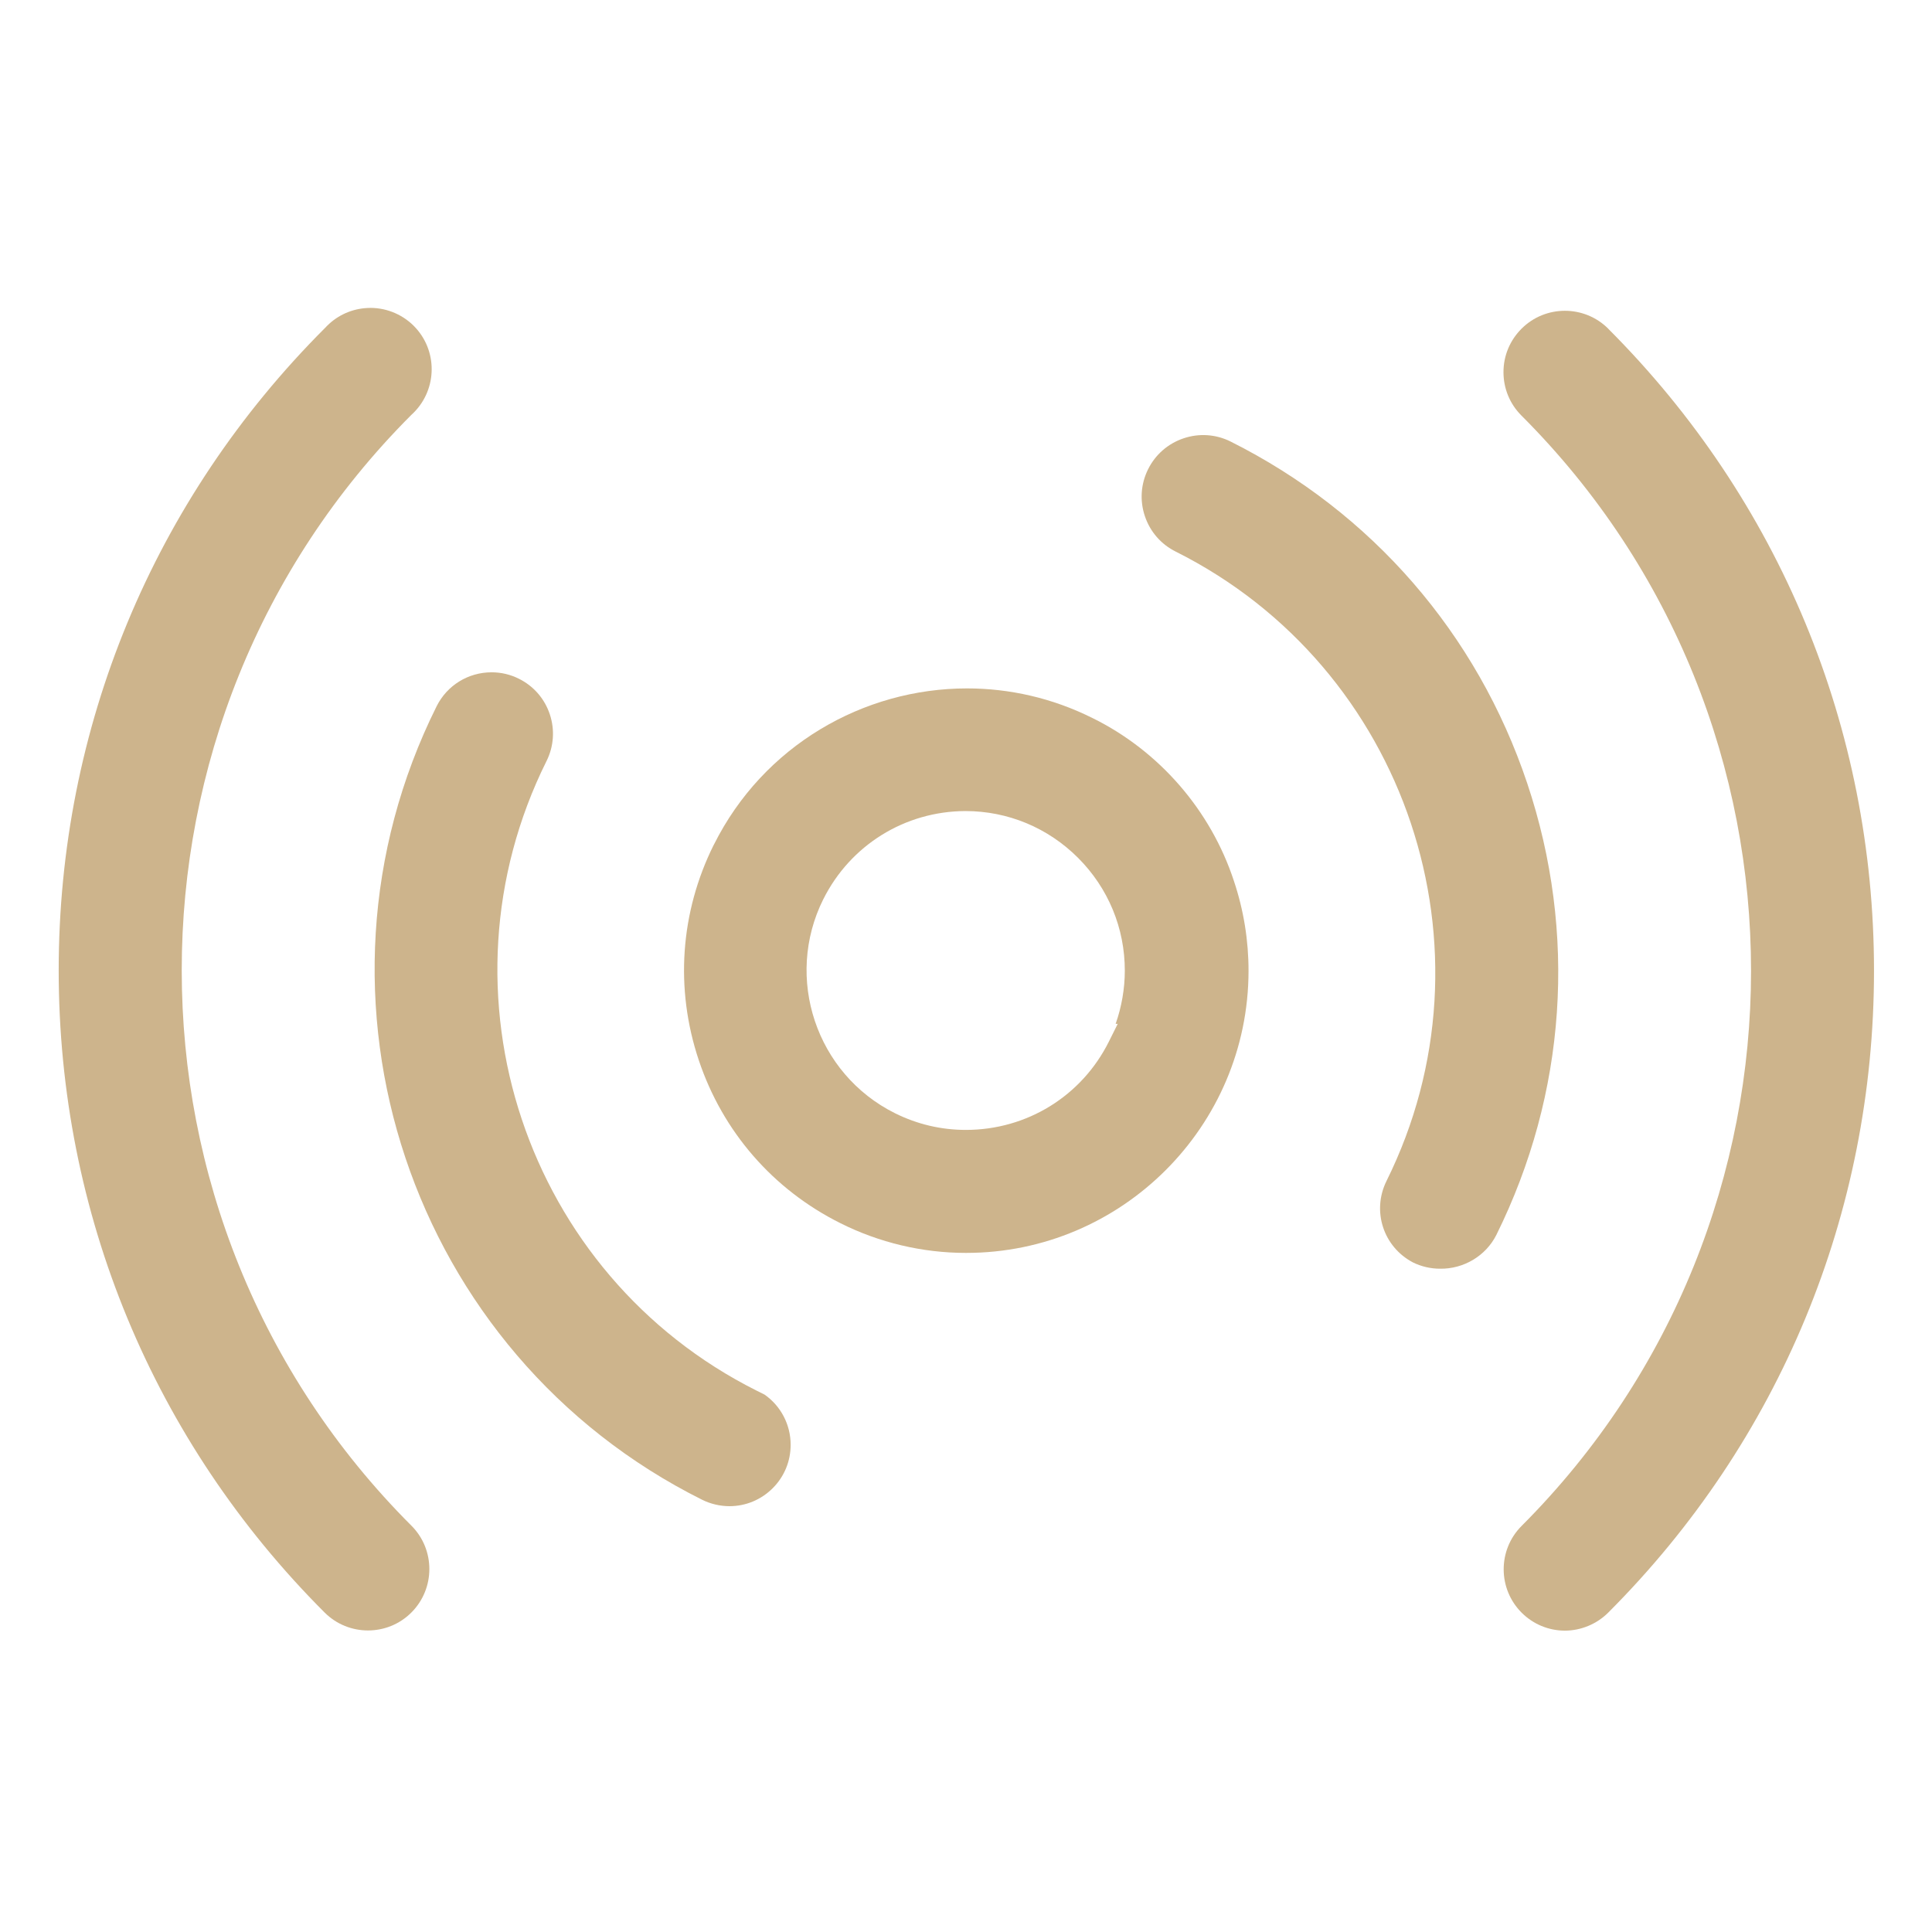 <?xml version="1.0" encoding="UTF-8"?>
<svg id="Calque_1" data-name="Calque 1" xmlns="http://www.w3.org/2000/svg" viewBox="0 0 500 500">
  <defs>
    <style>
      .cls-1 {
        fill: #cdb48c;
      }
    </style>
  </defs>
  <path class="cls-1" d="m416.23,85.08c-3.1-3.1-7.17-4.65-11.24-4.65s-8.13,1.55-11.22,4.64c-3.03,3.04-4.67,7.01-4.67,11.24,0,4.22,1.63,8.2,4.61,11.2l.12.12c79.14,79.18,79.12,208.08-.07,287.31-6.17,6.21-6.14,16.28.07,22.45,2.98,2.96,6.93,4.6,11.12,4.62h.01c4.19,0,8.3-1.71,11.26-4.68,44.35-44.39,68.77-103.38,68.77-166.12s-24.42-121.73-68.77-166.12Z"/>
  <path class="cls-1" d="m95.85,79.69c-3.94,0-7.72,1.45-10.63,4.09-.38.35-.76.72-1.11,1.1l-.04.04C39.65,129.35,15.19,188.38,15.19,251.15s24.44,121.78,68.81,166.16c6.2,6.2,16.28,6.2,22.47,0s6.2-16.28,0-22.47c-79.21-79.2-79.26-208.12-.1-287.38l.1-.1c6.52-5.89,7.03-15.95,1.16-22.45-3-3.32-7.3-5.23-11.8-5.23Z"/>
  <path class="cls-1" d="m365.64,326.7c2.16,1.07,4.59,1.64,7.03,1.64,6.13.1,11.85-3.32,14.58-8.73,18.14-36.61,20.98-78.12,8-116.88-12.98-38.76-40.26-70.18-76.81-88.48-3.79-1.88-8.11-2.17-12.14-.81-4.03,1.36-7.29,4.2-9.18,8.01-1.89,3.81-2.18,8.12-.82,12.15,1.36,4.03,4.2,7.29,8.01,9.17,59.76,29.95,84.21,103.03,54.5,162.9-3.81,7.75-.81,16.98,6.82,21.02Z"/>
  <path class="cls-1" d="m181.7,388.13c2.18,1.09,4.63,1.66,7.06,1.67,4.24,0,8.22-1.66,11.22-4.66,3-3,4.64-6.99,4.64-11.23,0-5.18-2.52-10.03-6.74-12.98l-2.06-1.03c-59.78-29.96-84.18-103.03-54.4-162.9,1.9-3.8,2.21-8.11.87-12.14-1.34-4.03-4.17-7.29-7.97-9.19-2.22-1.11-4.61-1.68-7.08-1.68-6.08,0-11.53,3.37-14.24,8.78-37.63,75.54-6.81,167.67,68.7,205.36Z"/>
  <path class="cls-1" d="m184.72,218.64c-8.69,17.45-10.07,37.24-3.88,55.73,6.19,18.5,19.21,33.49,36.68,42.2,10.01,5.02,21.21,7.68,32.4,7.68h.15c40.21,0,72.98-32.71,73.05-72.92.01-7.94-1.26-15.79-3.78-23.32-6-18.3-19.34-33.67-36.6-42.18h-.01c-10.43-5.21-21.53-7.67-32.47-7.67-26.82,0-52.69,14.81-65.47,40.37l-.06.12Zm28.35,14.08c7.01-14.01,21.09-22.75,36.75-22.82,11.02,0,21.38,4.31,29.19,12.12,7.8,7.81,12.1,18.18,12.09,29.19,0,4.63-.82,9.36-2.37,13.76h.54l-2.29,4.59c-7.03,14.1-21.22,22.86-37.02,22.86-6.41,0-12.59-1.46-18.36-4.33-20.37-10.16-28.69-35-18.53-55.38Z"/>
</svg>